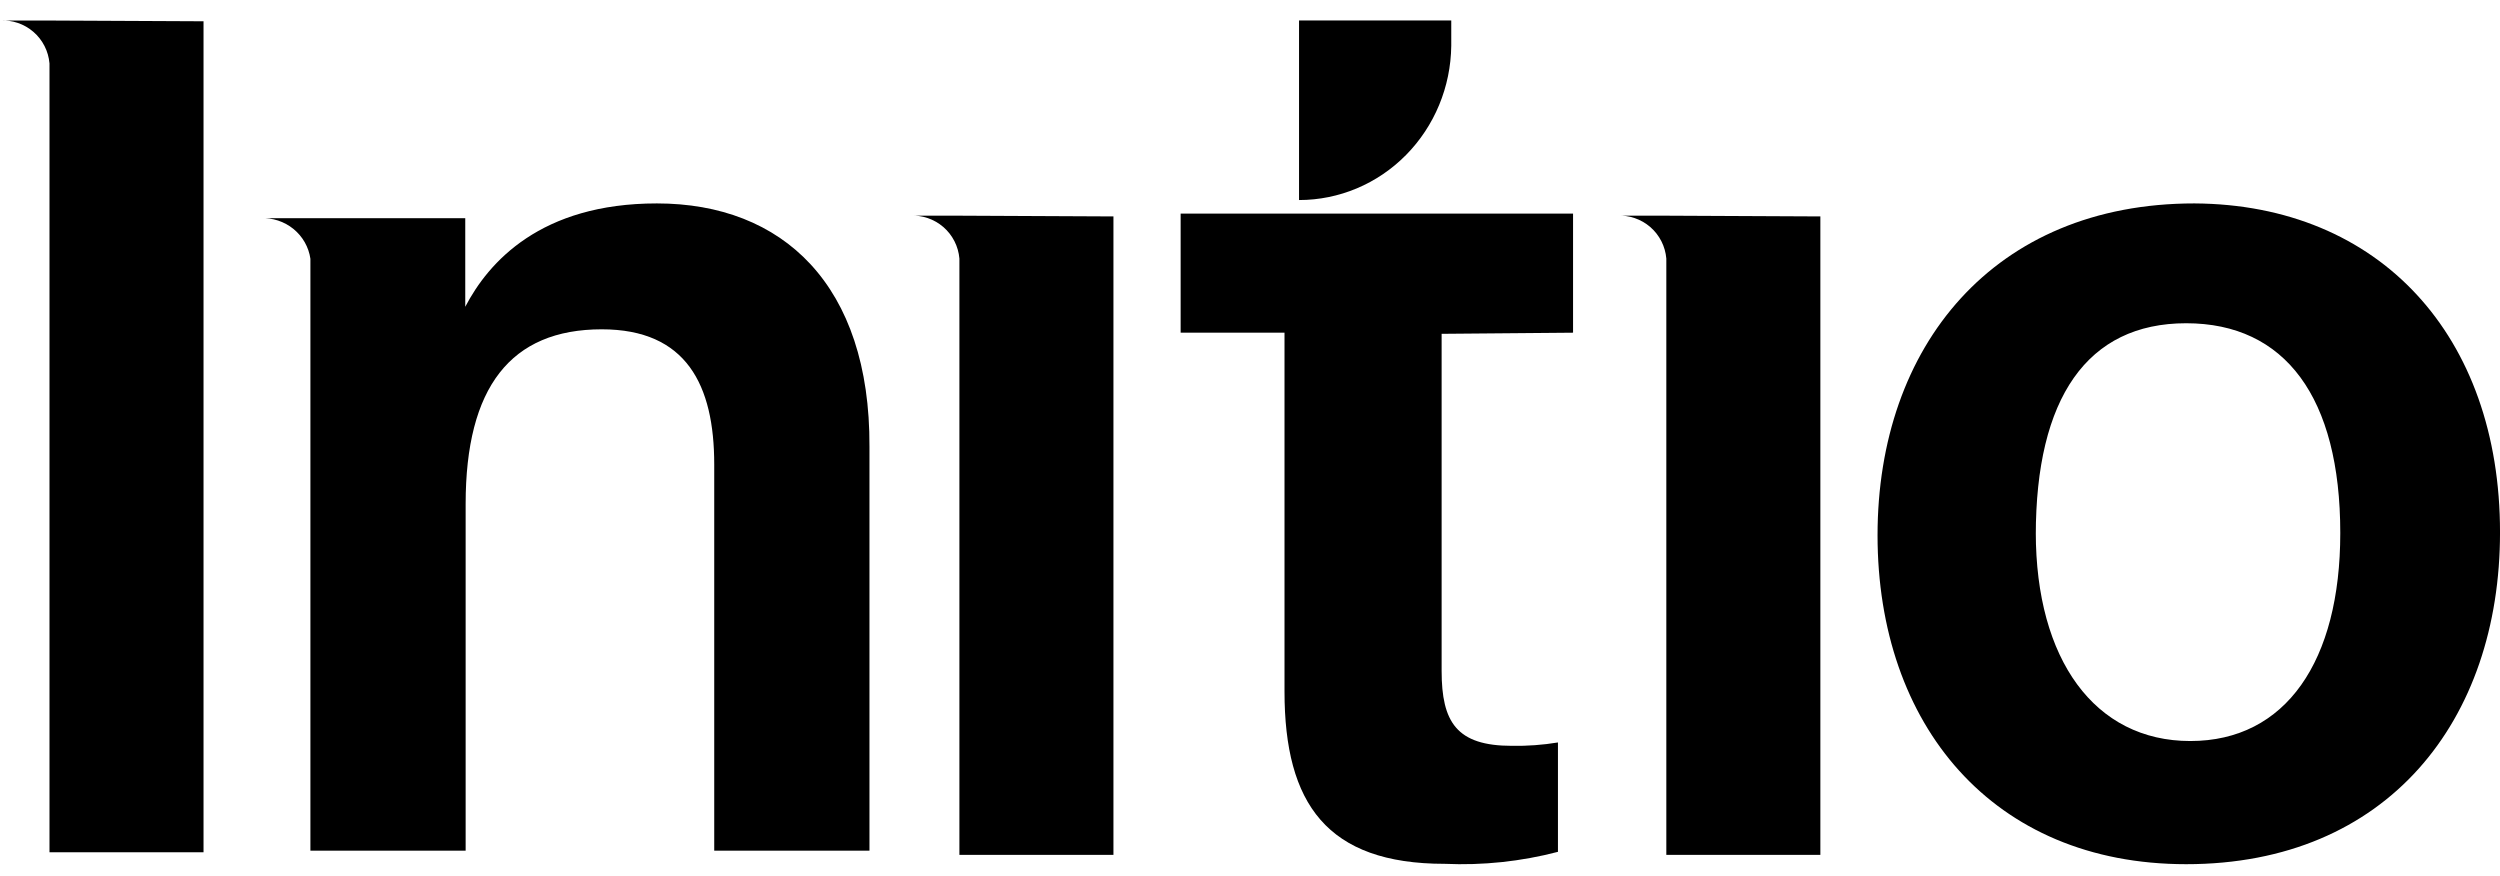 <svg width="117" height="41" viewBox="0 0 117 41" fill="none" xmlns="http://www.w3.org/2000/svg">
<path d="M67.919 2.143V0.957L60.795 0.957V9.362C62.67 9.362 64.469 8.605 65.802 7.253C67.136 5.902 67.897 4.066 67.919 2.143Z" fill="black"/>
<path d="M117.001 24.913C117.001 33.714 111.736 40.444 102.312 40.444C93.239 40.444 87.869 33.904 87.869 25.051C87.869 16.198 93.309 9.52 102.698 9.52C111.367 9.571 117.001 15.715 117.001 24.913ZM95.275 24.913C95.275 30.866 98.03 34.68 102.505 34.68C106.98 34.68 109.525 30.936 109.525 24.947C109.525 18.597 106.945 15.128 102.312 15.128C97.679 15.128 95.275 18.631 95.275 25.051V24.913Z" fill="black"/>
<path d="M30.741 9.52C25.302 9.52 22.862 12.267 21.774 14.358C21.774 13.425 21.774 10.211 21.774 10.211H12.193C12.753 10.184 13.303 10.364 13.735 10.716C14.166 11.067 14.449 11.565 14.527 12.111C14.527 13.839 14.527 15.826 14.527 17.675V39.81H21.792V23.585C21.792 18.125 23.898 15.412 28.162 15.412C32.128 15.412 33.426 18.021 33.426 21.736V39.81H40.691V20.906C40.726 13.338 36.638 9.52 30.741 9.52Z" fill="black"/>
<path d="M2.316 0.961H0C0.571 0.927 1.133 1.118 1.565 1.492C1.998 1.867 2.267 2.396 2.316 2.967L2.316 39.885H9.525V0.996L2.316 0.961Z" fill="black"/>
<path d="M77.984 10.094H75.668C76.239 10.06 76.8 10.251 77.233 10.625C77.666 11 77.935 11.529 77.984 12.1V40.007H85.193V10.129L77.984 10.094Z" fill="black"/>
<path d="M44.9 10.094H42.584C43.155 10.06 43.717 10.251 44.149 10.625C44.582 11 44.851 11.529 44.9 12.1V40.007H52.109V10.129L44.9 10.094Z" fill="black"/>
<path d="M73.619 15.57V9.996H55.254V15.57H60.115V32.364C60.115 37.622 62.112 40.427 67.609 40.427C69.395 40.507 71.183 40.318 72.912 39.866V34.747C72.2 34.864 71.478 34.917 70.756 34.905C68.175 34.905 67.468 33.801 67.468 31.399V15.623L73.619 15.57Z" fill="black"/>
</svg>
